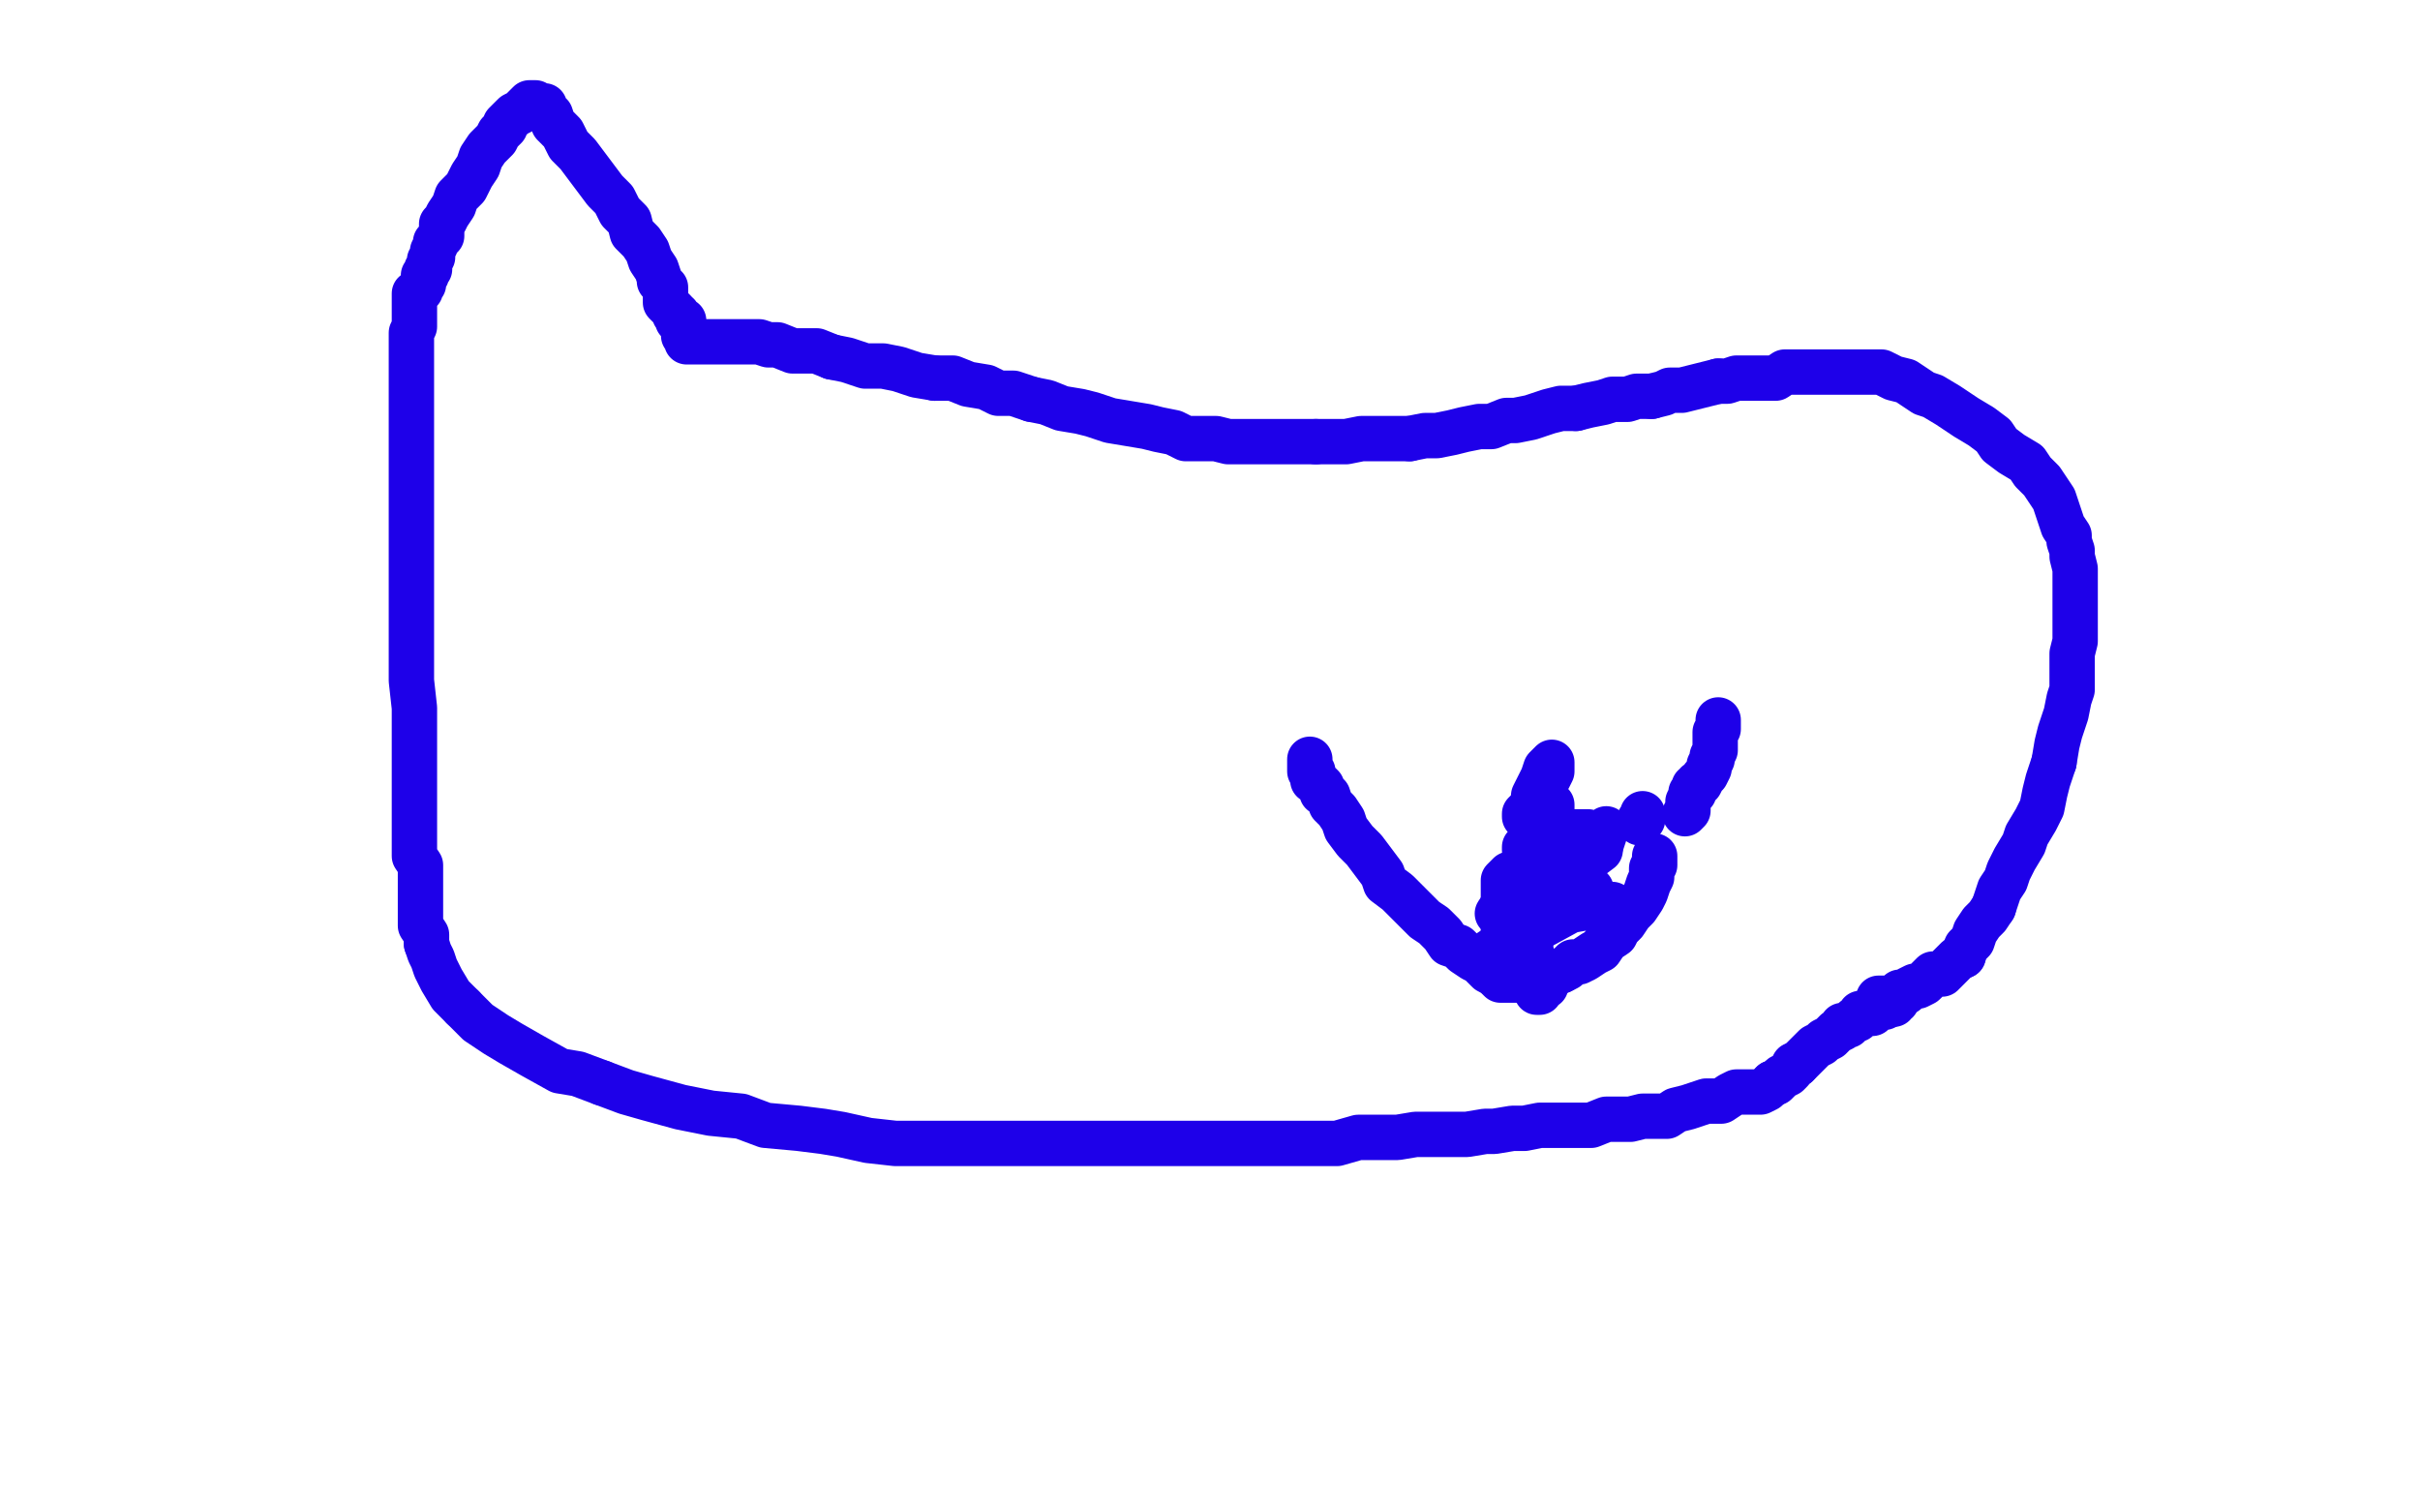 <?xml version="1.0" standalone="no"?>
<!DOCTYPE svg PUBLIC "-//W3C//DTD SVG 1.1//EN"
"http://www.w3.org/Graphics/SVG/1.1/DTD/svg11.dtd">

<svg width="800" height="500" version="1.1" xmlns="http://www.w3.org/2000/svg" xmlns:xlink="http://www.w3.org/1999/xlink" style="stroke-antialiasing: false"><desc>This SVG has been created on https://colorillo.com/</desc><rect x='0' y='0' width='800' height='500' style='fill: rgb(255,255,255); stroke-width:0' /><polyline points="621,330 622,330 622,330 623,330 624,330 626,330 627,329 628,328 630,328 631,327 633,326 634,326 636,325 637,324 638,323 639,322 641,322 642,322 644,320 645,319 647,317 649,316" style="fill: none; stroke: #1e00e9; stroke-width: 15; stroke-linejoin: round; stroke-linecap: round; stroke-antialiasing: false; stroke-antialias: 0; opacity: 1.0"/>
<polyline points="659,300 660,297 661,294 663,291 664,288 666,284 669,279 670,276 673,271 675,267 676,262 677,258 679,252" style="fill: none; stroke: #1e00e9; stroke-width: 15; stroke-linejoin: round; stroke-linecap: round; stroke-antialiasing: false; stroke-antialias: 0; opacity: 1.0"/>
<polyline points="649,316 650,313 652,311 653,308 655,305 657,303 659,300" style="fill: none; stroke: #1e00e9; stroke-width: 15; stroke-linejoin: round; stroke-linecap: round; stroke-antialiasing: false; stroke-antialias: 0; opacity: 1.0"/>
<polyline points="679,252 680,246 681,242 683,236 684,231 685,228 685,222 685,216 686,212 686,208 686,204 686,199 686,196 686,193 686,189 686,188 685,184 685,182 684,179 684,177 682,174 681,171 680,168 679,165 677,162 675,159 672,156 670,153 665,150 661,147 659,144 655,141 650,138 647,136 644,134 639,131 636,130 633,128 630,126 626,125 624,124 622,123 619,123 618,123 616,123 615,123 613,123 611,123 609,123 606,123 604,123 599,123 596,123 593,123 590,123 587,125 583,125 580,125 577,125 574,125 571,126 568,126" style="fill: none; stroke: #1e00e9; stroke-width: 15; stroke-linejoin: round; stroke-linecap: round; stroke-antialiasing: false; stroke-antialias: 0; opacity: 1.0"/>
<polyline points="546,131 541,131 538,132 533,132 530,133 525,134 521,135" style="fill: none; stroke: #1e00e9; stroke-width: 15; stroke-linejoin: round; stroke-linecap: round; stroke-antialiasing: false; stroke-antialias: 0; opacity: 1.0"/>
<polyline points="568,126 564,127 560,128 556,129 552,129 550,130 546,131" style="fill: none; stroke: #1e00e9; stroke-width: 15; stroke-linejoin: round; stroke-linecap: round; stroke-antialiasing: false; stroke-antialias: 0; opacity: 1.0"/>
<polyline points="521,135 516,135 512,136 509,137 506,138 501,139 498,139 493,141 489,141 484,142 480,143 475,144 471,144 466,145" style="fill: none; stroke: #1e00e9; stroke-width: 15; stroke-linejoin: round; stroke-linecap: round; stroke-antialiasing: false; stroke-antialias: 0; opacity: 1.0"/>
<polyline points="435,146 429,146 424,146 421,146 417,146 412,146 406,146 402,145 398,145 392,145 388,143 383,142 379,141 373,140 367,139 361,137 357,136 351,135 346,133 341,132" style="fill: none; stroke: #1e00e9; stroke-width: 15; stroke-linejoin: round; stroke-linecap: round; stroke-antialiasing: false; stroke-antialias: 0; opacity: 1.0"/>
<polyline points="466,145 460,145 455,145 450,145 445,146 439,146 435,146" style="fill: none; stroke: #1e00e9; stroke-width: 15; stroke-linejoin: round; stroke-linecap: round; stroke-antialiasing: false; stroke-antialias: 0; opacity: 1.0"/>
<polyline points="309,125 303,124 297,122 292,121 286,121 280,119 275,118" style="fill: none; stroke: #1e00e9; stroke-width: 15; stroke-linejoin: round; stroke-linecap: round; stroke-antialiasing: false; stroke-antialias: 0; opacity: 1.0"/>
<polyline points="341,132 335,130 330,130 326,128 320,127 315,125 309,125" style="fill: none; stroke: #1e00e9; stroke-width: 15; stroke-linejoin: round; stroke-linecap: round; stroke-antialiasing: false; stroke-antialias: 0; opacity: 1.0"/>
<polyline points="275,118 270,116 266,116 262,116 257,114 254,114 251,113 248,113 245,113 242,113 241,113 238,113 237,113 235,113 234,113 232,113 231,113 230,113 229,113 228,113 227,113 227,112 227,111 226,111 226,110 226,109 226,108 226,107 226,106 224,106 224,105 224,104 223,104 223,103 221,101 220,100 220,98 220,97 220,95 218,93 218,92 217,89 215,86 214,83 212,80 209,77 208,73 205,70 203,66 200,63 197,59 194,55 191,51 188,48 186,44 183,41 182,38 180,37 180,35 179,35 177,35 177,34 176,34 175,34 173,36 172,37 170,38 169,39 167,41 167,42 165,44 164,46 161,49 159,52 158,55 156,58 154,62 151,65 150,68 148,71 147,73 146,74 146,75 146,77 146,78 144,80 144,81 143,83 143,85 142,86 142,87 142,88 142,89 141,89 141,91 140,91 140,93 140,94 139,95 139,96 137,97 137,98 137,99 137,100 137,102 137,103 137,106 137,107 137,108 136,110 136,113 136,114 136,117 136,120 136,125 136,128 136,132 136,138 136,143 136,150 136,157 136,163 136,172 136,180 136,189 136,197 136,208 136,216 136,225 137,234 137,241 137,249 137,258 137,266 137,272 137,278 137,283 139,286 139,292 139,296 139,300 139,303 139,306 141,309 141,312" style="fill: none; stroke: #1e00e9; stroke-width: 15; stroke-linejoin: round; stroke-linecap: round; stroke-antialiasing: false; stroke-antialias: 0; opacity: 1.0"/>
<polyline points="153,333 158,338 164,342 169,345 176,349 185,354 191,355 199,358" style="fill: none; stroke: #1e00e9; stroke-width: 15; stroke-linejoin: round; stroke-linecap: round; stroke-antialiasing: false; stroke-antialias: 0; opacity: 1.0"/>
<polyline points="141,312 142,315 143,317 144,320 146,324 149,329 153,333" style="fill: none; stroke: #1e00e9; stroke-width: 15; stroke-linejoin: round; stroke-linecap: round; stroke-antialiasing: false; stroke-antialias: 0; opacity: 1.0"/>
<polyline points="199,358 207,361 214,363 225,366 235,368 245,369 253,372 264,373 272,374 278,375 287,377 296,378 302,378 314,378 322,378 332,378 342,378 351,378 362,378 371,378 380,378 389,378 400,378 407,378 416,378 423,378 431,378 437,378 442,378 449,376 454,376 462,376 468,375 472,375 477,375 485,375 491,374 494,374 500,373 504,373 509,372 515,372 520,372 526,372 531,370 535,370 539,370 543,369 548,369 551,369 554,367 558,366 561,365 564,364 567,364 569,364 572,362 574,361 577,361 580,361 582,361 584,360 586,358" style="fill: none; stroke: #1e00e9; stroke-width: 15; stroke-linejoin: round; stroke-linecap: round; stroke-antialiasing: false; stroke-antialias: 0; opacity: 1.0"/>
<polyline points="594,352 596,350 597,349 599,347 600,346 602,345 603,344 605,343 606,342 607,341 609,340 609,339 611,339 612,338 613,337 614,337 615,335 616,335 617,335 618,335 619,335 620,333 621,333 623,333 623,332" style="fill: none; stroke: #1e00e9; stroke-width: 15; stroke-linejoin: round; stroke-linecap: round; stroke-antialiasing: false; stroke-antialias: 0; opacity: 1.0"/>
<polyline points="586,358 587,358 589,356 591,355 592,354 593,352 594,352" style="fill: none; stroke: #1e00e9; stroke-width: 15; stroke-linejoin: round; stroke-linecap: round; stroke-antialiasing: false; stroke-antialias: 0; opacity: 1.0"/>
<polyline points="623,332 625,332 626,332 626,331 627,331 627,330" style="fill: none; stroke: #1e00e9; stroke-width: 15; stroke-linejoin: round; stroke-linecap: round; stroke-antialiasing: false; stroke-antialias: 0; opacity: 1.0"/>
<polyline points="433,251 433,252 433,252 433,253 433,253 433,254 433,254 433,255 434,255 434,256 434,258 435,258 437,260 437,262 439,263 440,266 442,268 444,271 445,274 448,278 451,281 454,285 457,289 458,292 462,295 465,298 468,301 471,304 474,306 477,309 479,312 482,313 484,315 487,317 489,318 492,321 494,322" style="fill: none; stroke: #1e00e9; stroke-width: 15; stroke-linejoin: round; stroke-linecap: round; stroke-antialiasing: false; stroke-antialias: 0; opacity: 1.0"/>
<polyline points="503,324 505,324 506,324 508,324 511,323 513,322 516,321" style="fill: none; stroke: #1e00e9; stroke-width: 15; stroke-linejoin: round; stroke-linecap: round; stroke-antialiasing: false; stroke-antialias: 0; opacity: 1.0"/>
<polyline points="494,322 496,324 498,324 499,324 500,324 502,324 503,324" style="fill: none; stroke: #1e00e9; stroke-width: 15; stroke-linejoin: round; stroke-linecap: round; stroke-antialiasing: false; stroke-antialias: 0; opacity: 1.0"/>
<polyline points="516,321 518,320 520,318 522,318 524,317 527,315 529,314 531,311 534,309 535,307 537,305 539,302 541,300 543,297 544,295 545,292 546,290 546,287 547,286 547,284 547,283" style="fill: none; stroke: #1e00e9; stroke-width: 15; stroke-linejoin: round; stroke-linecap: round; stroke-antialiasing: false; stroke-antialias: 0; opacity: 1.0"/>
<polyline points="557,269 558,268 558,268 558,267 558,267 558,266 558,266 558,265 558,265 559,263 559,263 559,262 559,262 560,262 560,261 560,260 561,260 561,259 562,259 563,257 564,256 565,254 565,253 566,251 566,250 567,248 567,247 567,245 567,244 567,243 567,242 568,241 568,240 568,239 568,238" style="fill: none; stroke: #1e00e9; stroke-width: 15; stroke-linejoin: round; stroke-linecap: round; stroke-antialiasing: false; stroke-antialias: 0; opacity: 1.0"/>
<polyline points="543,269 543,270 543,270 543,271 543,271 542,271 542,271 542,272 542,272" style="fill: none; stroke: #1e00e9; stroke-width: 15; stroke-linejoin: round; stroke-linecap: round; stroke-antialiasing: false; stroke-antialias: 0; opacity: 1.0"/>
<polyline points="504,294 504,295 504,295 504,296 504,296 503,296 503,296 503,298 503,298 501,299 501,299 501,300 500,300 500,301 499,301 499,302" style="fill: none; stroke: #1e00e9; stroke-width: 15; stroke-linejoin: round; stroke-linecap: round; stroke-antialiasing: false; stroke-antialias: 0; opacity: 1.0"/>
<polyline points="500,304 500,306 500,306 500,307 500,307 499,308 499,308 497,308 497,308 497,307 497,304 497,300 497,297 497,294 497,291 499,289 500,289 501,288 502,288 502,290 502,291 502,294 502,298 502,301 500,304 499,309 499,310 497,312 497,313 496,313 497,313 498,313 500,313 501,313 503,314 505,316 507,317 509,320 509,321 511,323 511,325 511,326 509,327 509,328 508,328 507,326" style="fill: none; stroke: #1e00e9; stroke-width: 15; stroke-linejoin: round; stroke-linecap: round; stroke-antialiasing: false; stroke-antialias: 0; opacity: 1.0"/>
<polyline points="512,285 516,279" style="fill: none; stroke: #1e00e9; stroke-width: 15; stroke-linejoin: round; stroke-linecap: round; stroke-antialiasing: false; stroke-antialias: 0; opacity: 1.0"/>
<polyline points="507,326 507,322 506,315 506,309 507,301 508,292 512,285" style="fill: none; stroke: #1e00e9; stroke-width: 15; stroke-linejoin: round; stroke-linecap: round; stroke-antialiasing: false; stroke-antialias: 0; opacity: 1.0"/>
<polyline points="531,274 530,277 530,277 529,280 529,280 525,284 525,284 522,287 522,287 519,292 519,292 514,295 514,295 512,297 510,297 510,296 508,294 507,290 506,283 506,273 507,263 510,257 511,254 513,252 513,253 513,255 512,257 510,260 508,263 507,266 504,269 504,270 504,269 507,267 511,266 512,266 513,266 513,267 513,268 513,270 513,273 511,275 510,276 507,278 505,280 504,281 504,280 510,278 518,275 525,275 527,276 529,277 529,278" style="fill: none; stroke: #1e00e9; stroke-width: 15; stroke-linejoin: round; stroke-linecap: round; stroke-antialiasing: false; stroke-antialias: 0; opacity: 1.0"/>
<polyline points="529,278 529,281 525,284 518,289 510,293 501,299 496,302 495,302 497,299 503,296 515,294 521,294 524,294 526,294 526,295 525,295 521,297 513,298 506,301 501,303 500,303 501,303 507,301 519,299 527,299 533,299 530,299 519,301 508,307 498,311 492,315 492,316 495,314 498,310 499,307 499,304" style="fill: none; stroke: #1e00e9; stroke-width: 15; stroke-linejoin: round; stroke-linecap: round; stroke-antialiasing: false; stroke-antialias: 0; opacity: 1.0"/>
</svg>
